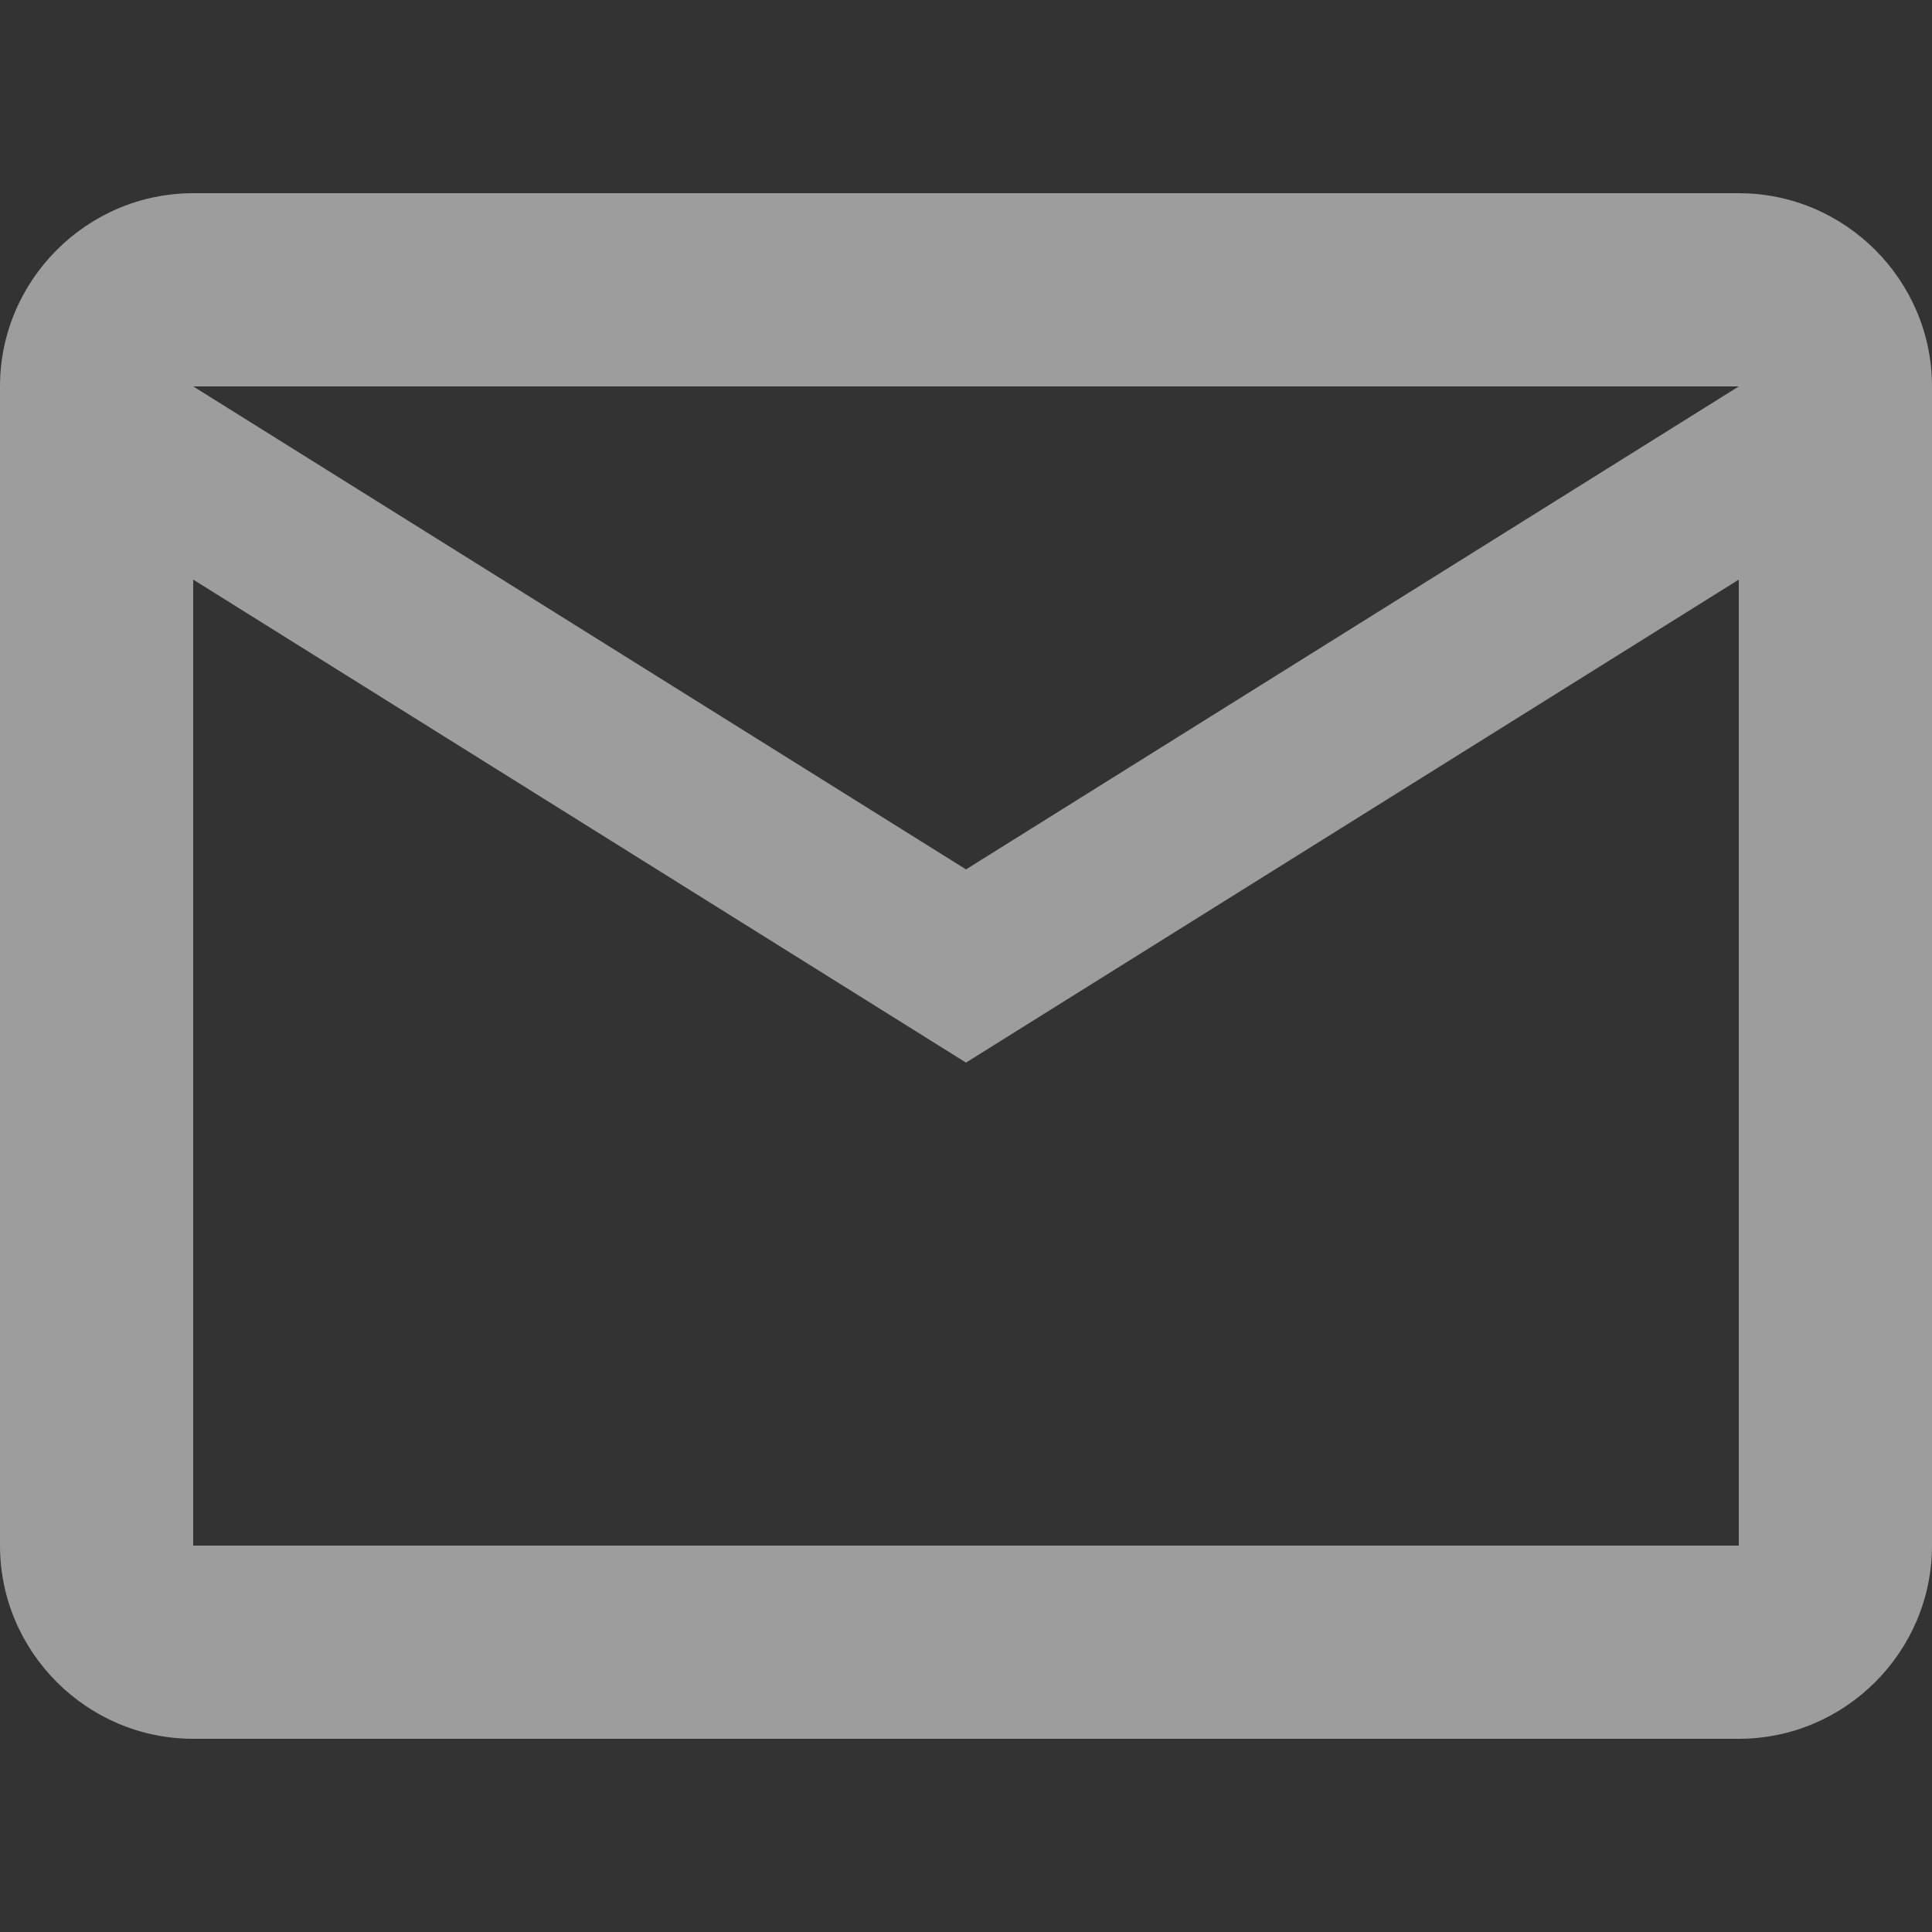 <?xml version="1.0" encoding="UTF-8"?>
<svg width="24px" height="24px" viewBox="0 0 24 24" version="1.1" xmlns="http://www.w3.org/2000/svg" xmlns:xlink="http://www.w3.org/1999/xlink">
    <rect x="0" y="0" width="24" height="24" fill="#333333" stroke="none"/>
    <title>Icon/Mail</title>
    <g id="Icon/Mail" stroke="none" stroke-width="1" fill="none" fill-rule="evenodd" opacity="0.519">
        <path d="M24,4.8 C24,3.48 22.92,2.4 21.6,2.4 L2.4,2.4 C1.08,2.4 0,3.48 0,4.8 L0,19.2 C0,20.52 1.08,21.6 2.4,21.6 L21.6,21.6 C22.92,21.6 24,20.52 24,19.2 L24,4.8 Z M21.6,4.8 L12,10.8 L2.4,4.8 L21.6,4.8 Z M21.6,19.2 L2.4,19.2 L2.4,7.2 L12,13.2 L21.6,7.2 L21.6,19.2 Z" id="icon/communication/email_24px" fill="#FFFFFF"></path>
    </g>
</svg>